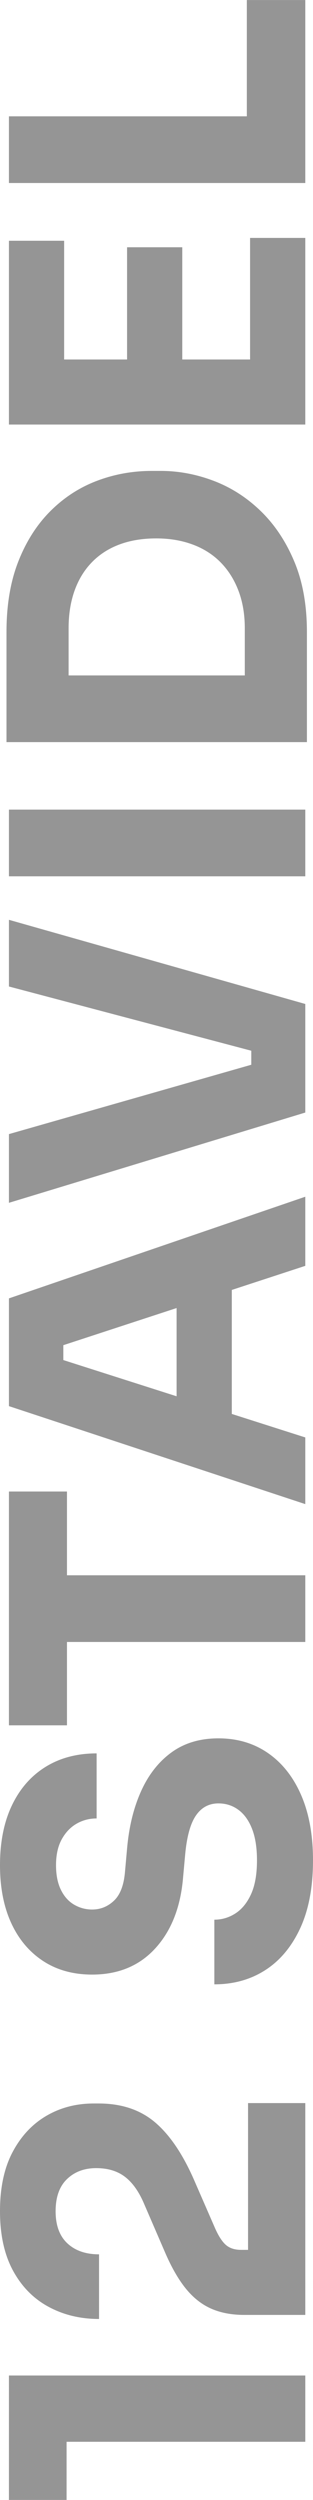 <?xml version="1.0" encoding="UTF-8"?>
<!DOCTYPE svg PUBLIC "-//W3C//DTD SVG 1.1//EN" "http://www.w3.org/Graphics/SVG/1.1/DTD/svg11.dtd">
<!-- Creator: CorelDRAW -->
<svg xmlns="http://www.w3.org/2000/svg" xml:space="preserve" width="1285px" height="10247px" version="1.1" style="shape-rendering:geometricPrecision; text-rendering:geometricPrecision; image-rendering:optimizeQuality; fill-rule:evenodd; clip-rule:evenodd"
viewBox="0 0 321.97 2567.4"
 xmlns:xlink="http://www.w3.org/1999/xlink"
 xmlns:xodm="http://www.corel.com/coreldraw/odm/2003">
 <defs>
  <style type="text/css">
   <![CDATA[
    .fil0 {fill:#898989;fill-rule:nonzero;fill-opacity:0.902}
   ]]>
  </style>
 </defs>
 <g id="Vrstva_x0020_1">
  <path class="fil0" d="M314.04 2507.69l-259.75 0 14.2 -18.38 0 78.09 -59.3 0 0 -127.78 304.85 0 0 68.07zm0 -130.29l-62.65 0c-13.08,0 -24.49,-2.16 -34.24,-6.48 -9.74,-4.31 -18.44,-11.2 -26.1,-20.67 -7.65,-9.46 -14.82,-21.99 -21.5,-37.58l-21.3 -49.28c-5.29,-12.53 -11.83,-21.78 -19.63,-27.77 -7.79,-5.98 -17.68,-8.98 -29.65,-8.98 -12.25,0 -22.27,3.76 -30.07,11.28 -7.79,7.51 -11.69,18.51 -11.69,32.99 0,14.48 4.04,25.47 12.11,32.99 8.07,7.52 18.93,11.27 32.57,11.27l0 66.4c-19.21,0 -36.54,-4.17 -51.99,-12.53 -15.45,-8.35 -27.63,-20.74 -36.54,-37.16 -8.91,-16.43 -13.36,-36.75 -13.36,-60.97 0,-24.22 4.32,-44.48 12.95,-60.76 8.63,-16.29 20.18,-28.68 34.66,-37.17 14.47,-8.49 30.76,-12.74 48.86,-12.74l5.01 0c23.38,0 42.66,6.41 57.83,19.21 15.18,12.81 28.61,32.58 40.3,59.3l21.3 48.86c3.62,8.35 7.38,14.27 11.28,17.75 3.89,3.48 9.18,5.22 15.86,5.22l20.88 0 -13.78 16.29 0 -167.04 58.89 0 0 217.57zm7.93 -466.88c0,27.56 -4.39,50.81 -13.15,69.74 -8.77,18.93 -20.75,33.27 -35.92,43.01 -15.17,9.75 -32.64,14.62 -52.41,14.62l0 -66.4c7.8,0 15.04,-2.16 21.72,-6.47 6.68,-4.32 12.04,-10.93 16.08,-19.84 4.03,-8.91 6.05,-20.46 6.05,-34.66 0,-12.81 -1.67,-23.52 -5.01,-32.16 -3.34,-8.63 -8,-15.17 -13.99,-19.62 -5.99,-4.46 -12.88,-6.68 -20.67,-6.68 -9.75,0 -17.47,4.17 -23.18,12.52 -5.71,8.36 -9.39,21.86 -11.06,40.51l-2.09 22.97c-2.51,30.34 -11.97,54.57 -28.4,72.66 -16.43,18.1 -38.14,27.15 -65.14,27.15 -19.49,0 -36.34,-4.67 -50.53,-13.99 -14.2,-9.33 -25.13,-22.35 -32.79,-39.05 -7.65,-16.7 -11.48,-36.47 -11.48,-59.3 0,-23.94 4.11,-44.47 12.32,-61.59 8.21,-17.13 19.77,-30.28 34.66,-39.47 14.89,-9.19 32.36,-13.78 52.41,-13.78l0 66.82c-7.52,0 -14.41,1.81 -20.67,5.43 -6.27,3.62 -11.35,8.97 -15.25,16.07 -3.89,7.1 -5.84,15.94 -5.84,26.52 0,10.02 1.67,18.45 5.01,25.27 3.34,6.82 7.86,11.9 13.57,15.24 5.71,3.34 11.9,5.01 18.59,5.01 8.63,0 16.14,-3.06 22.55,-9.19 6.4,-6.12 10.16,-16.14 11.27,-30.06l2.09 -23.39c1.95,-22.27 6.75,-41.9 14.41,-58.88 7.65,-16.98 18.09,-30.28 31.32,-39.88 13.22,-9.61 29.3,-14.41 48.23,-14.41 19.49,0 36.54,5.08 51.15,15.24 14.62,10.16 25.97,24.57 34.04,43.22 8.07,18.66 12.11,40.93 12.11,66.82zm-7.93 -224.25l-253.49 0 0 -68.49 253.49 0 0 68.49zm-245.14 85.61l-59.71 0 0 -240.12 59.71 0 0 240.12zm245.14 -227.18l-304.85 -100.64 0 -110.66 304.85 -104.4 0 70.99 -257.66 84.35 8.77 -21.71 0 53.87 -8.77 -22.55 257.66 82.27 0 68.48zm-75.59 -76.42l-56.79 -20.88 0 -119.43 56.79 -21.3 0 161.61zm75.59 -325.73l-304.85 92.71 0 -70.57 257.24 -73.5 -7.94 15.87 0 -42.6 7.94 16.71 -257.24 -68.07 0 -68.49 304.85 86.44 0 111.5zm0 -242.62l-304.85 0 0 -68.49 304.85 0 0 68.49zm1.67 -197.94l-63.9 0 0 -56.8c0,-14.2 -2.15,-27 -6.47,-38.42 -4.32,-11.41 -10.44,-21.16 -18.37,-29.23 -7.94,-8.07 -17.54,-14.2 -28.82,-18.37 -11.27,-4.18 -23.73,-6.27 -37.37,-6.27 -14.2,0 -26.87,2.09 -38.01,6.27 -11.13,4.17 -20.6,10.3 -28.39,18.37 -7.8,8.07 -13.71,17.82 -17.75,29.23 -4.04,11.42 -6.06,24.22 -6.06,38.42l0 56.8 -63.89 0 0 -53.04c0,-27.56 4.04,-51.64 12.11,-72.24 8.08,-20.61 19.07,-37.87 32.99,-51.79 13.92,-13.92 29.86,-24.29 47.82,-31.11 17.95,-6.82 36.82,-10.23 56.58,-10.23l9.19 0c18.37,0 36.54,3.41 54.5,10.23 17.95,6.82 34.1,17.19 48.44,31.11 14.34,13.92 25.82,31.18 34.45,51.79 8.63,20.6 12.95,44.68 12.95,72.24l0 53.04zm0 60.13l-309.03 0 0 -68.49 309.03 0 0 68.49zm-1.67 -326.15l-304.85 0 0 -66.81 304.85 0 0 66.81zm0 -58.46l-56.8 0 0 -133.21 56.8 0 0 133.21zm-126.54 0l-56.79 0 0 -123.61 56.79 0 0 123.61zm-121.52 0l-56.79 0 0 -130.29 56.79 0 0 130.29zm248.06 -189.59l-304.85 0 0 -68.49 304.85 0 0 68.49zm0 -60.13l-60.14 0 0 -127.79 60.14 0 0 127.79z"/>
 </g>
</svg>
